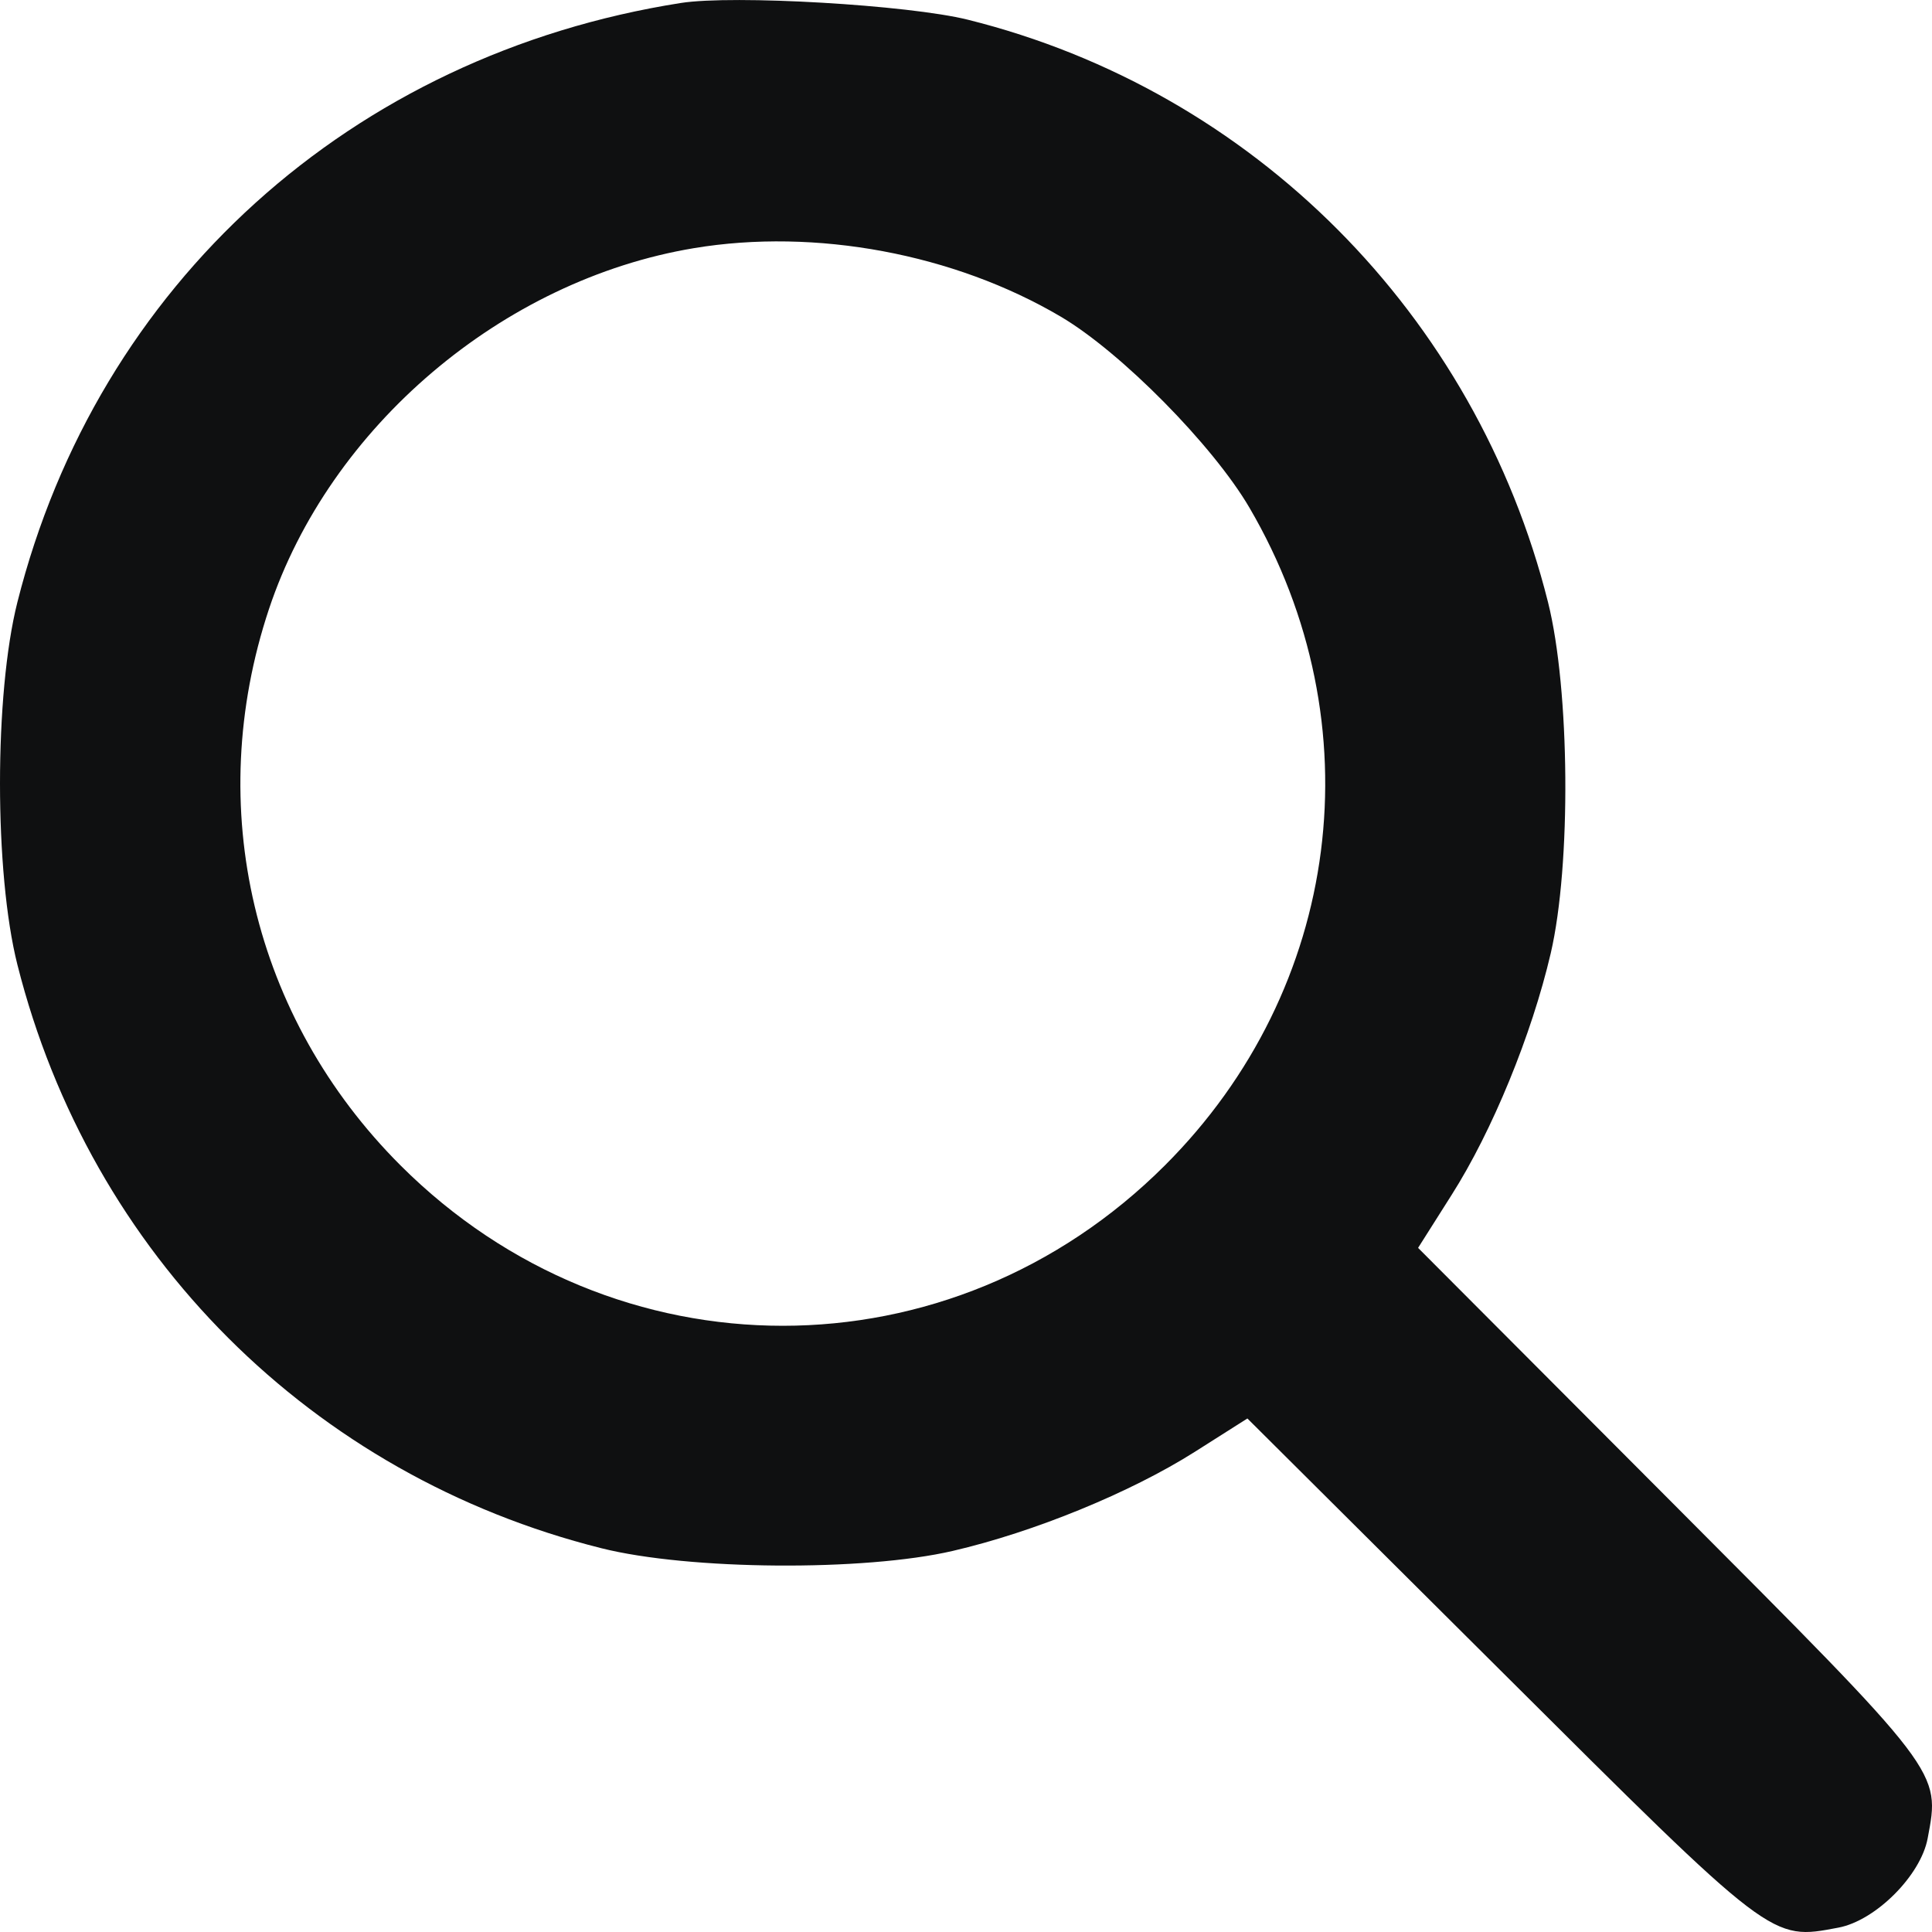 <?xml version="1.0" encoding="UTF-8"?> <svg xmlns="http://www.w3.org/2000/svg" width="20" height="20" viewBox="0 0 20 20" fill="none"><path fill-rule="evenodd" clip-rule="evenodd" d="M7.047 0.031C3.638 0.567 1.009 2.942 0.18 6.234C-0.06 7.185 -0.06 9.035 0.18 9.986C0.936 12.985 3.228 15.276 6.225 16.027C7.132 16.255 8.946 16.268 9.863 16.055C10.707 15.859 11.702 15.451 12.366 15.031L12.913 14.684L15.534 17.293C18.365 20.113 18.33 20.087 19.03 19.955C19.415 19.883 19.883 19.416 19.955 19.031C20.087 18.331 20.113 18.366 17.291 15.536L14.68 12.918L15.027 12.37C15.448 11.708 15.856 10.713 16.053 9.869C16.266 8.953 16.252 7.14 16.025 6.234C15.277 3.255 12.971 0.939 10.019 0.204C9.404 0.051 7.591 -0.055 7.047 0.031ZM7.183 2.569C5.201 2.899 3.412 4.419 2.784 6.306C2.102 8.356 2.618 10.536 4.146 12.064C6.362 14.278 9.844 14.278 12.059 12.064C13.89 10.235 14.242 7.494 12.935 5.257C12.557 4.61 11.605 3.646 10.981 3.278C9.878 2.627 8.442 2.359 7.183 2.569Z" fill="#0F1011"></path></svg> 